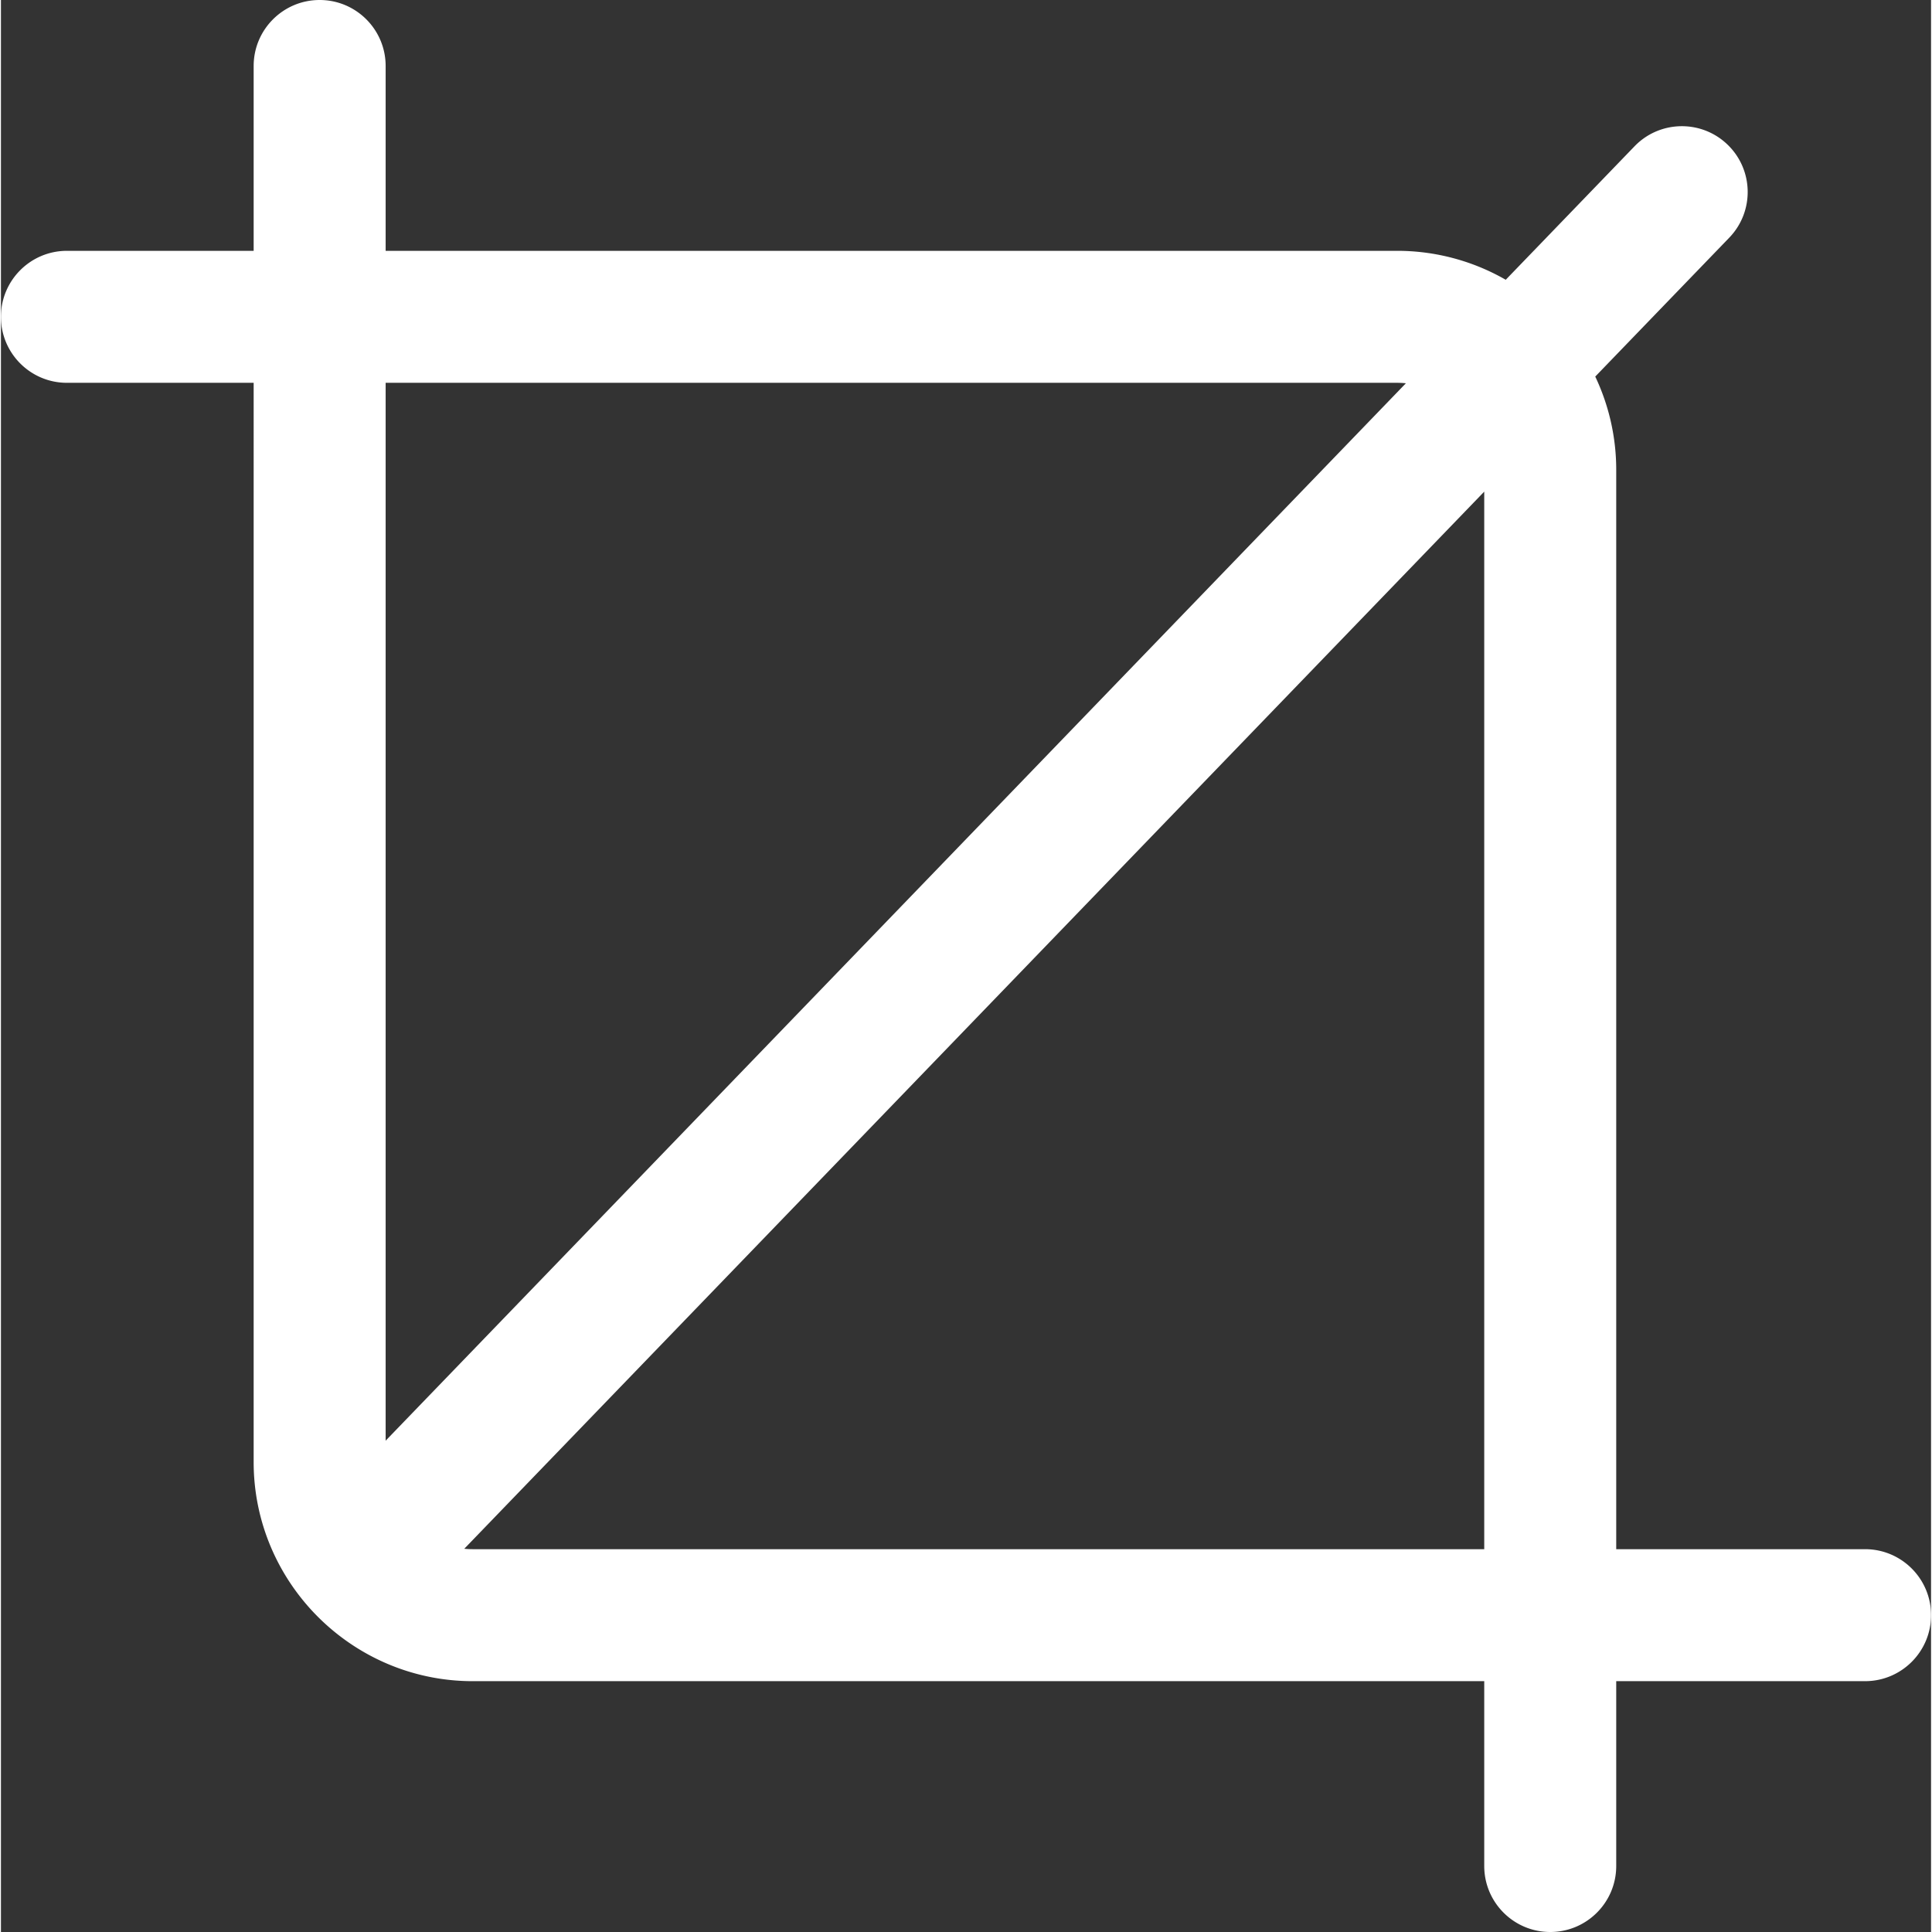  <svg xmlns="http://www.w3.org/2000/svg"
    shape-rendering="geometricPrecision" fill="#FFF"
    text-rendering="geometricPrecision"
    image-rendering="optimizeQuality" fill-rule="evenodd"
    clip-rule="evenodd" viewBox="0 0 511 511.501"
    width="18px" height="18px" >
    <rect x="0" y="0" width="511" height="511.501" fill="#333333" stroke="none"/>
    <path fill-rule="nonzero"
        d="M66.906 17.472C66.906 7.823 74.729 0 84.378 0c9.649 0 17.471 7.823 17.471 17.472v48.936h267.795a57.577 57.577 0 0128.752 7.664l34.076-35.317c6.672-6.935 17.703-7.149 24.637-.477 6.934 6.671 7.149 17.703.477 24.637l-35.49 36.783a57.545 57.545 0 015.552 24.712v285.74h65.88c9.649 0 17.472 7.823 17.472 17.471 0 9.649-7.823 17.472-17.472 17.472h-65.88v48.936c0 9.649-7.824 17.472-17.472 17.472-9.649 0-17.471-7.823-17.471-17.472v-48.936H124.91c-15.97 0-30.475-6.523-40.98-17.024-10.501-10.505-17.024-25.012-17.024-40.98V101.351H17.472C7.823 101.351 0 93.528 0 83.879c0-9.648 7.823-17.471 17.472-17.471h49.434V17.472zm34.943 83.879v280.074l270.115-279.956a22.852 22.852 0 00-2.32-.118H101.849zm290.856 28.809l-270.04 279.879c.739.074 1.488.111 2.245.111h267.795V130.16z">
    </path>
</svg>